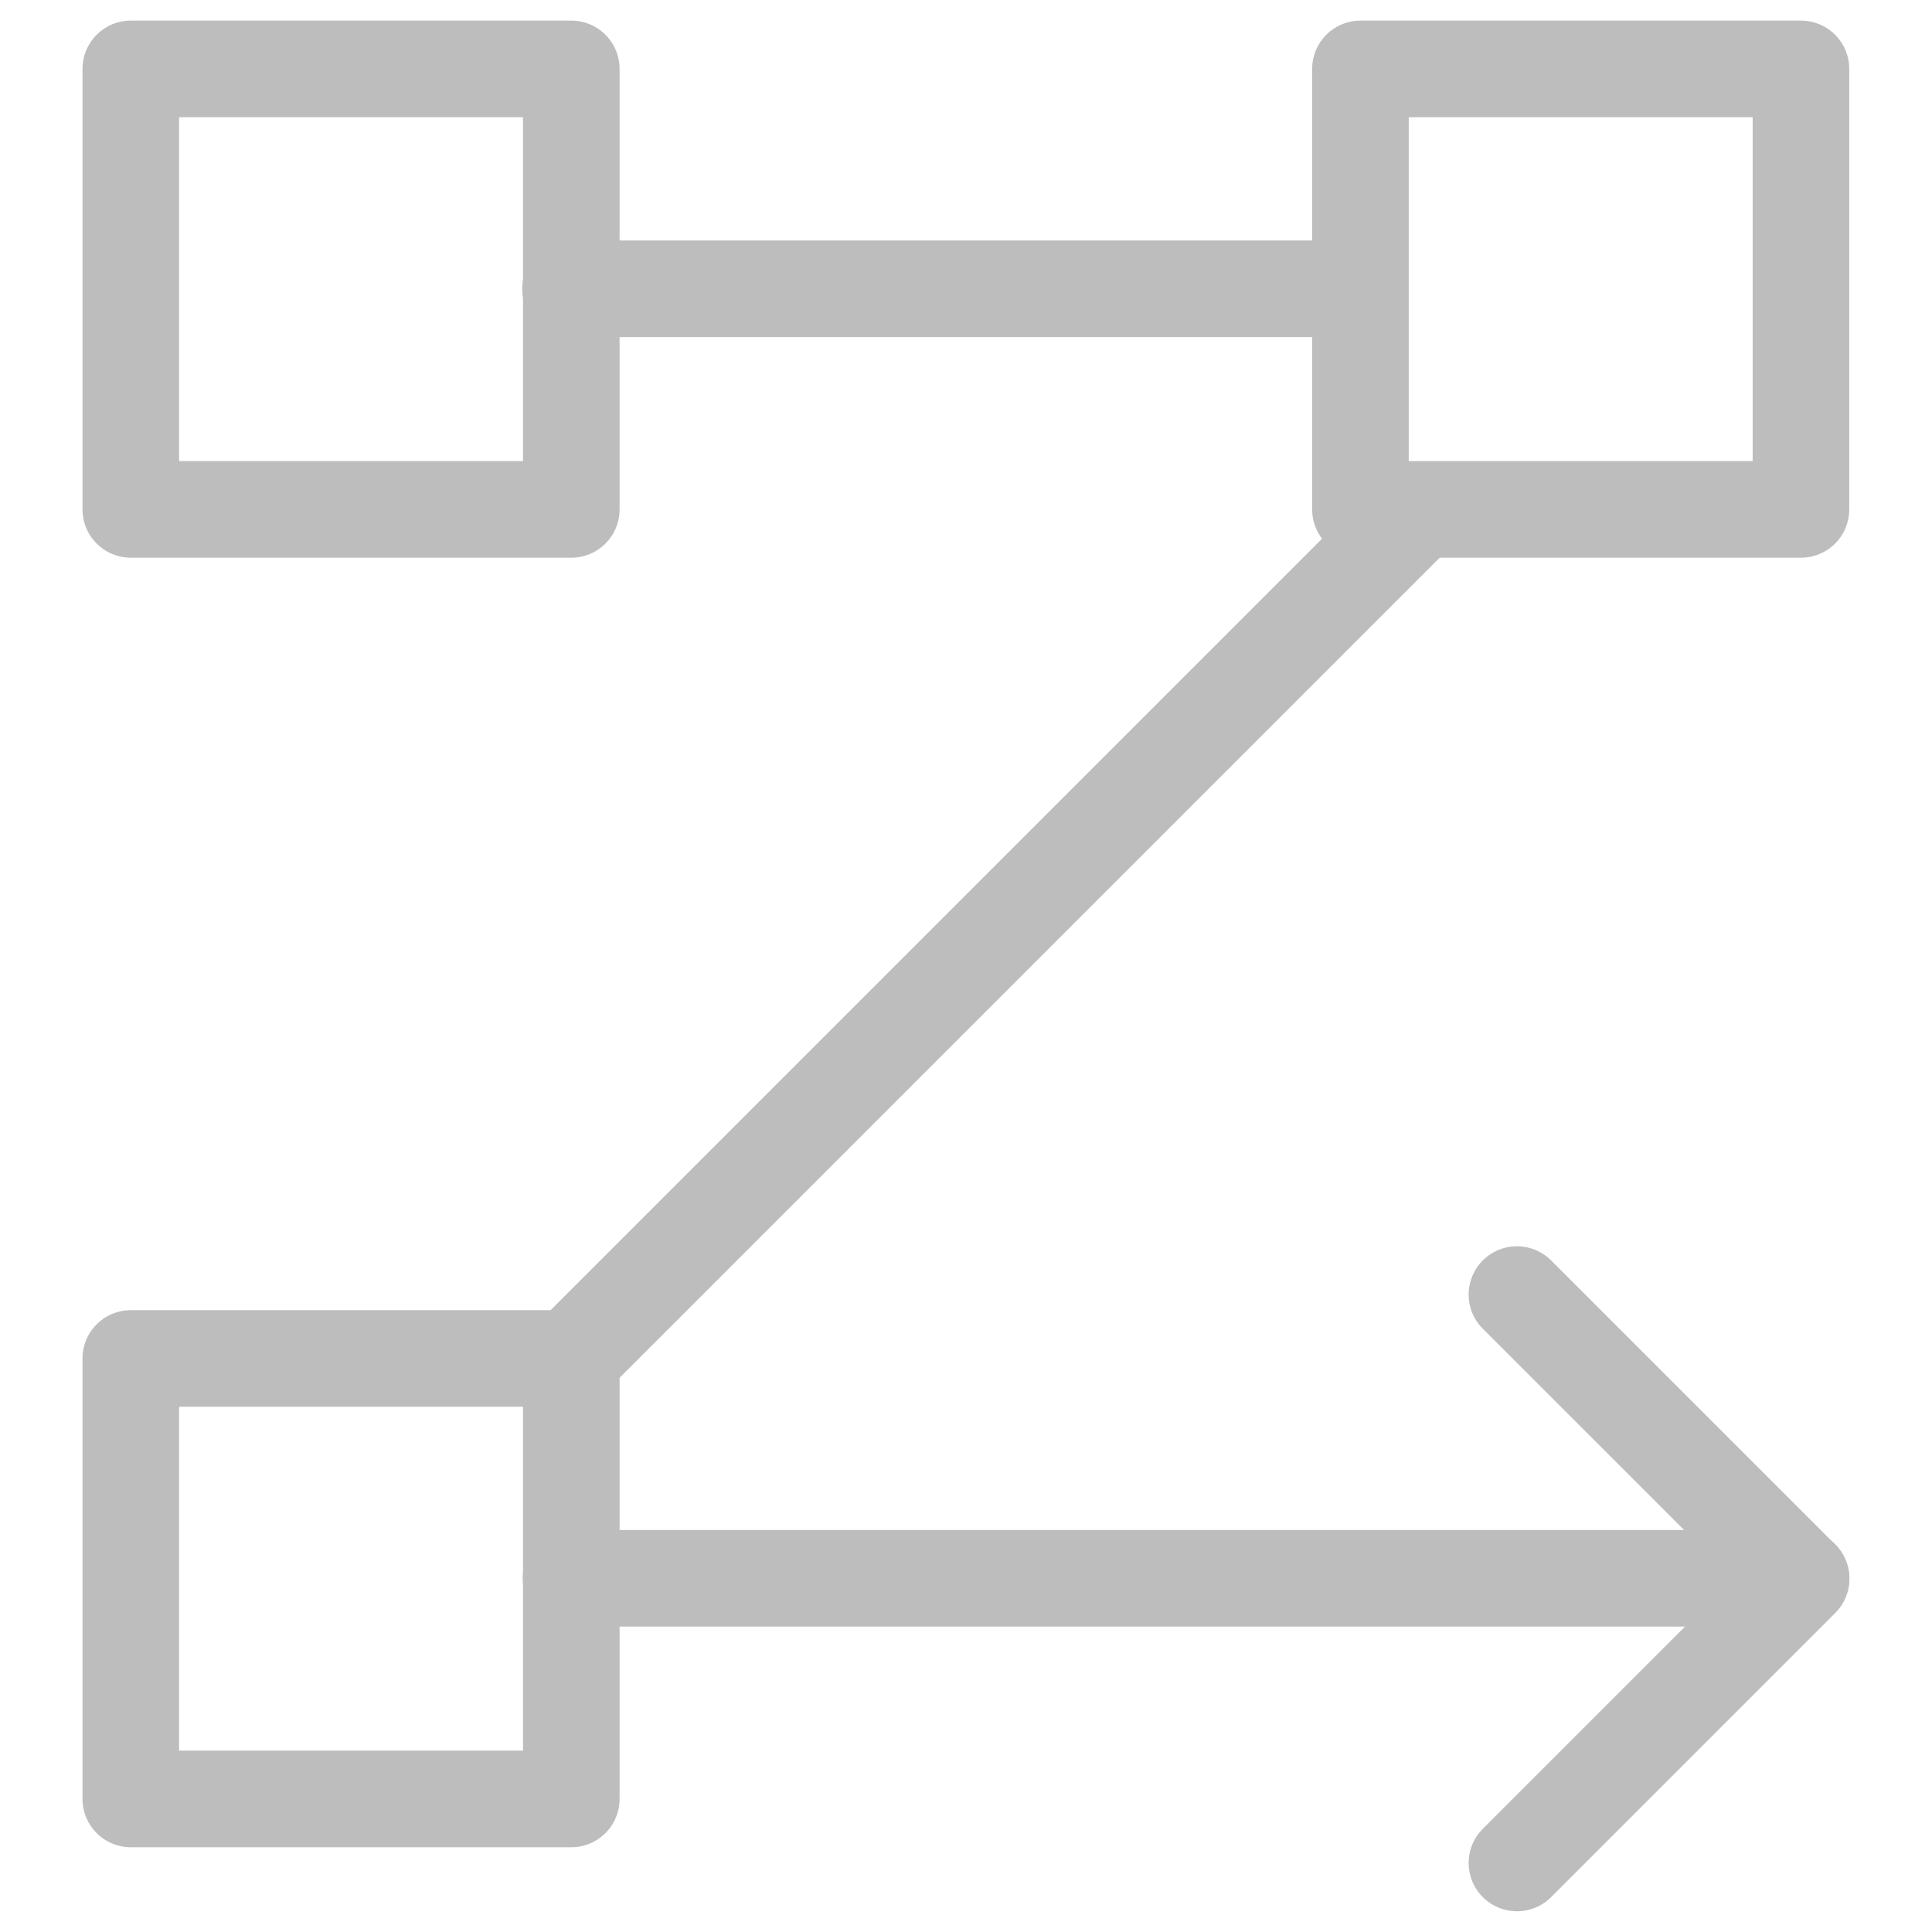 <svg width="30" height="30" viewBox="0 0 30 30" fill="none" xmlns="http://www.w3.org/2000/svg">
<path d="M2.031 1.07H8.871V7.91H2.031V1.07Z" stroke="#BDBDBD" stroke-width="1.5" stroke-linecap="round" stroke-linejoin="round"/>
<path d="M2.031 21.094H8.871V27.934H2.031V21.094Z" stroke="#BDBDBD" stroke-width="1.5" stroke-linecap="round" stroke-linejoin="round"/>
<path d="M21.125 1.07H27.965V7.91H21.125V1.07Z" stroke="#BDBDBD" stroke-width="1.5" stroke-linecap="round" stroke-linejoin="round"/>
<path d="M23.555 20.102L27.968 24.515L23.555 28.928" stroke="#BDBDBD" stroke-width="1.5" stroke-linecap="round" stroke-linejoin="round"/>
<path d="M27.965 24.508H8.867" stroke="#BDBDBD" stroke-width="1.5" stroke-linecap="round" stroke-linejoin="round"/>
<path d="M21.118 4.484H8.859" stroke="#BDBDBD" stroke-width="1.5" stroke-linecap="round" stroke-linejoin="round"/>
<path d="M22.006 7.949L8.867 21.088" stroke="#BDBDBD" stroke-width="1.5" stroke-linecap="round" stroke-linejoin="round"/>
</svg>
